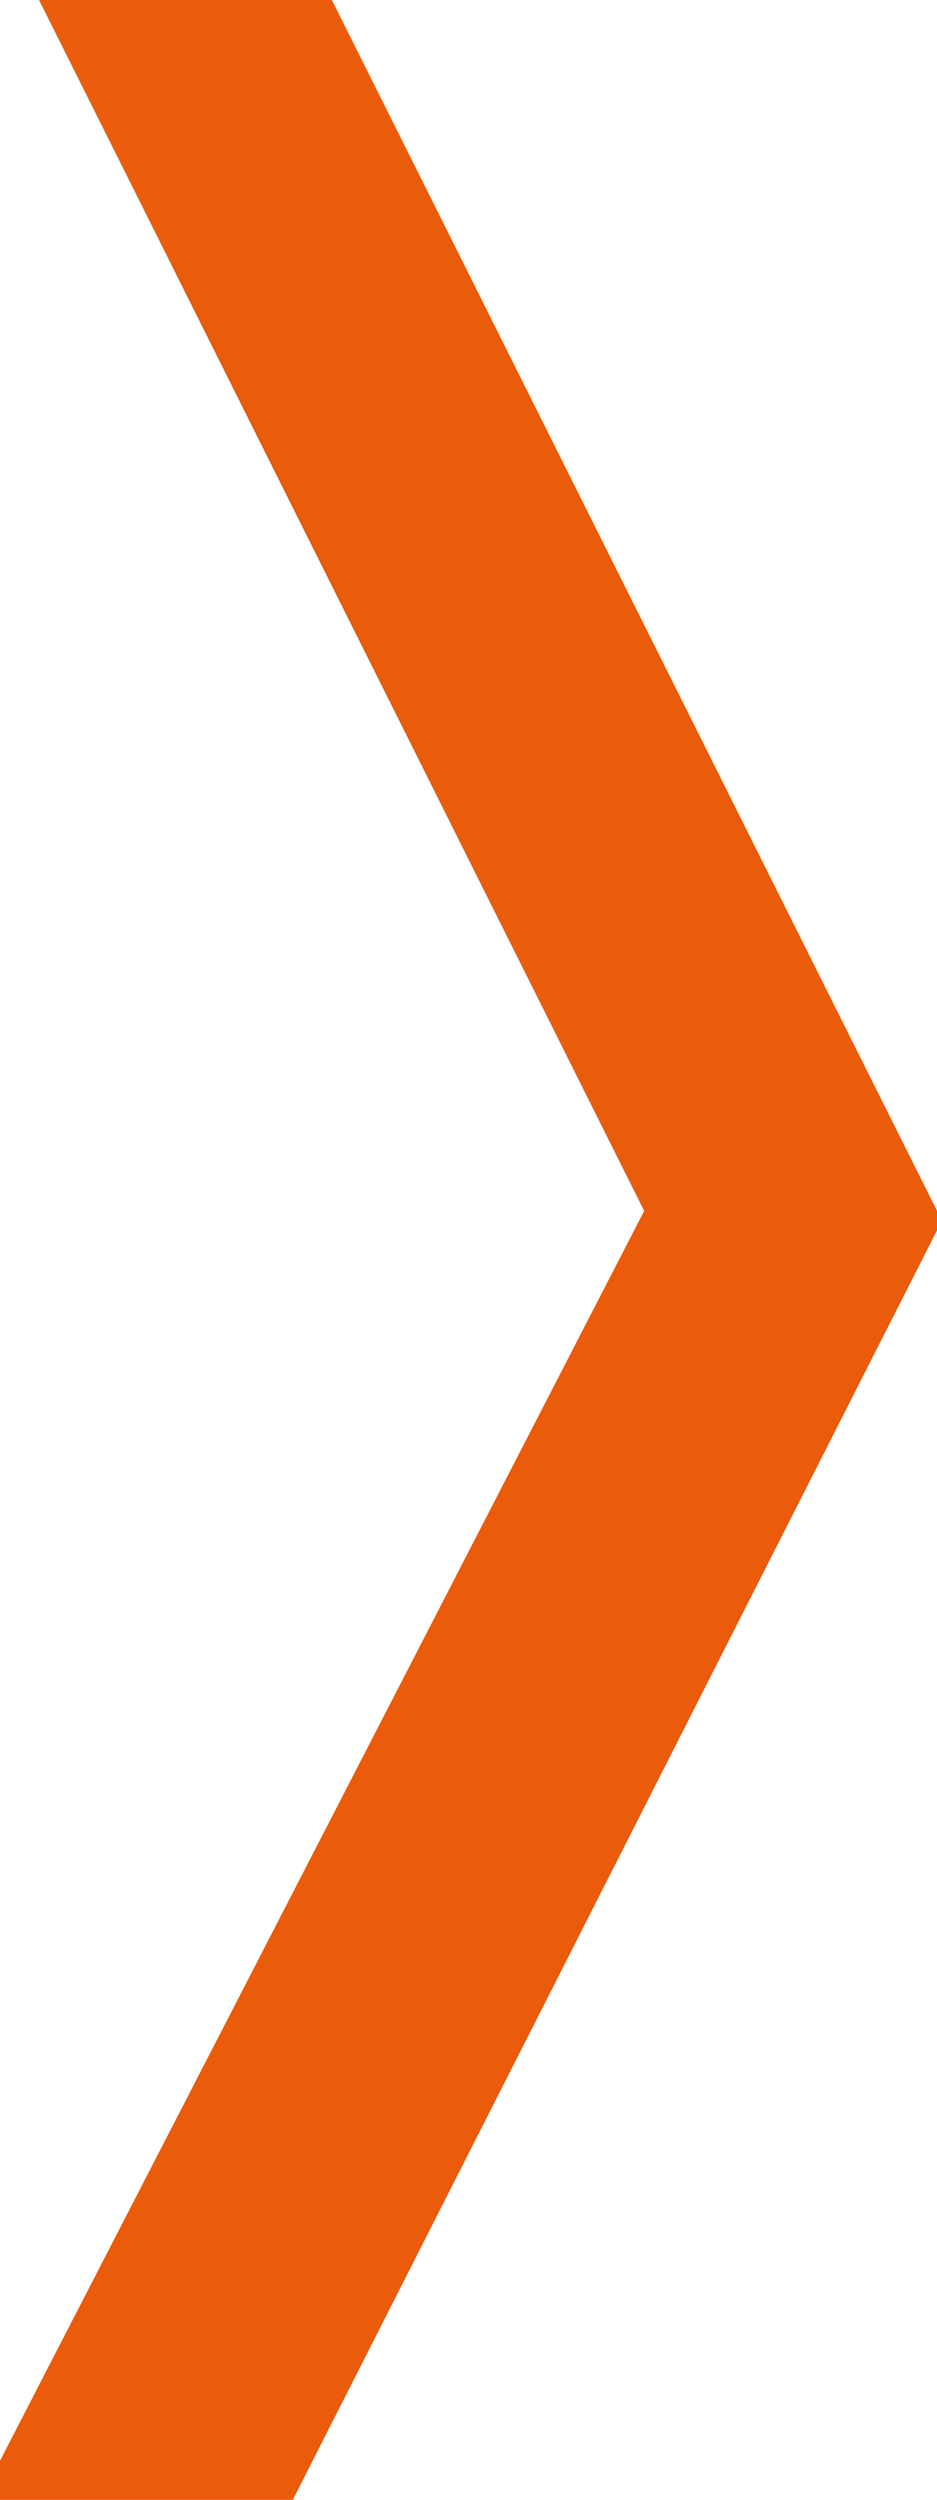 <?xml version="1.0" encoding="UTF-8"?>
<svg id="Layer_1" xmlns="http://www.w3.org/2000/svg" version="1.1" viewBox="0 0 4.8 12.8">
  <!-- Generator: Adobe Illustrator 29.5.0, SVG Export Plug-In . SVG Version: 2.1.0 Build 137)  -->
  <defs>
    <style>
      .st0 {
        fill: #ea5b0c;
      }
    </style>
  </defs>
  <polygon class="st0" points="1.7 0 1.7 0 .2 0 3.3 6.2 0 12.6 0 12.8 1.5 12.8 4.8 6.3 4.8 6.2 1.7 0"/>
</svg>